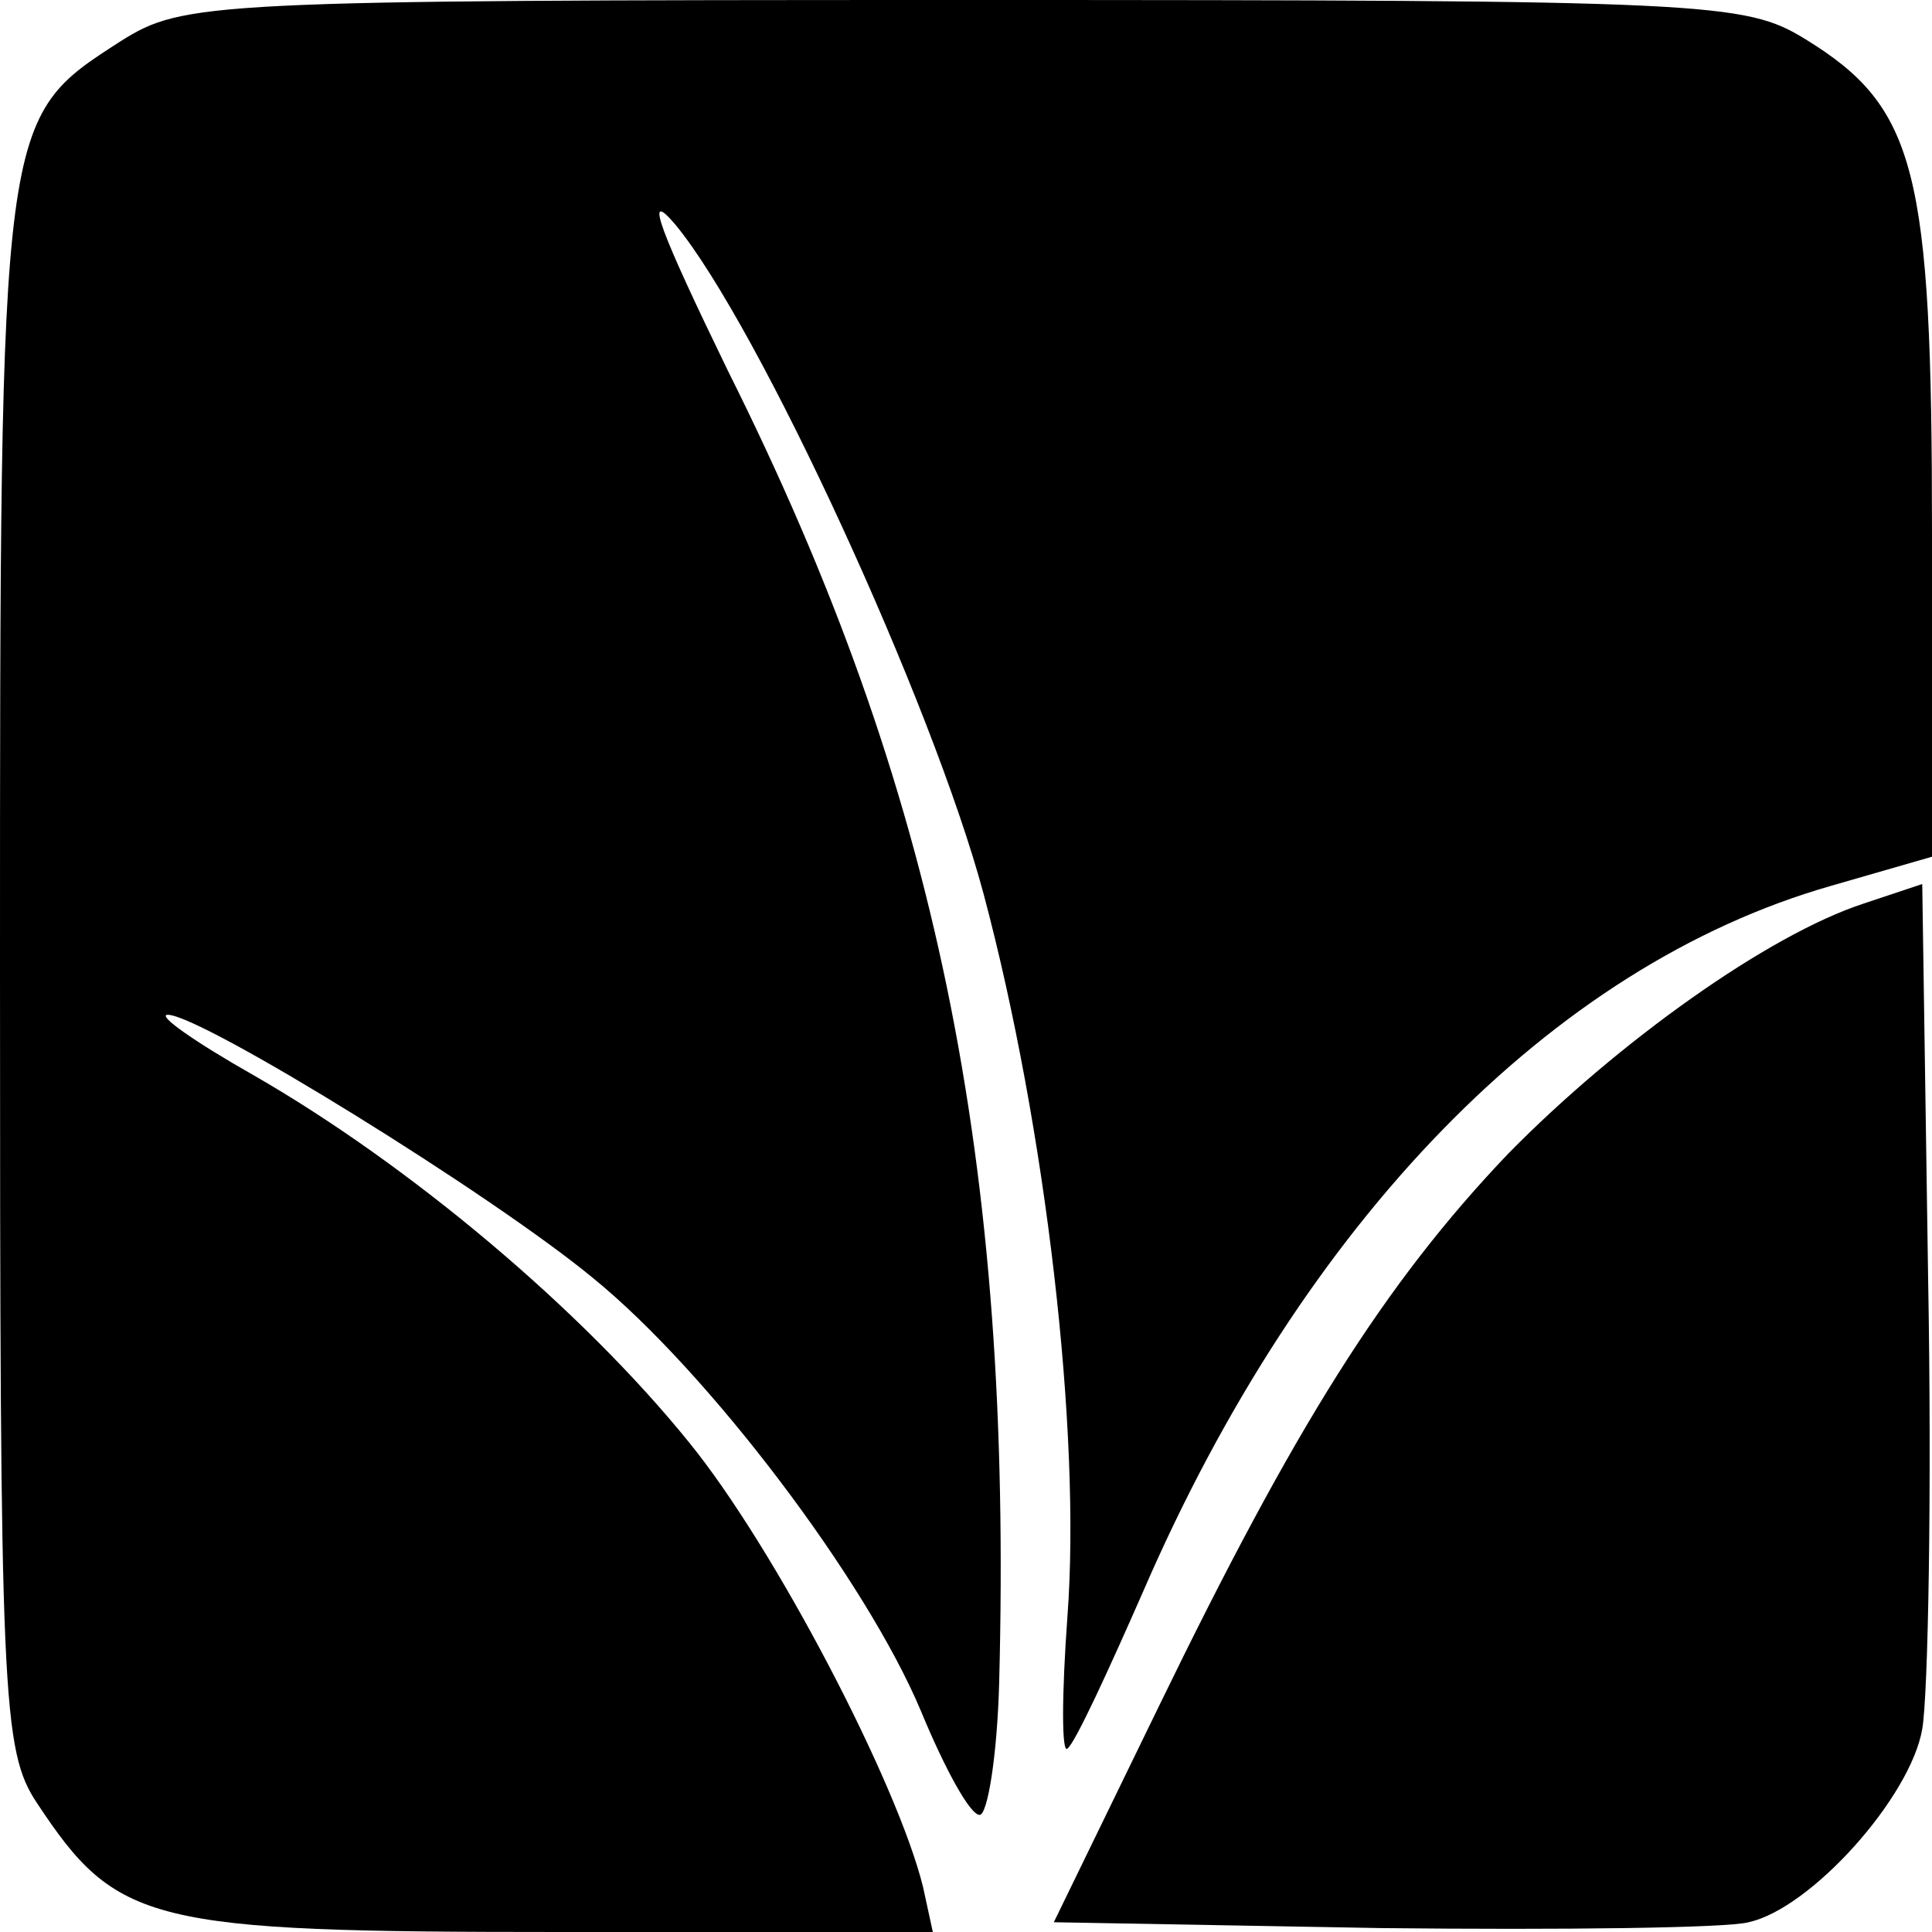 <?xml version="1.0" standalone="no"?>
<!DOCTYPE svg PUBLIC "-//W3C//DTD SVG 20010904//EN"
 "http://www.w3.org/TR/2001/REC-SVG-20010904/DTD/svg10.dtd">
<svg version="1.0" xmlns="http://www.w3.org/2000/svg"
 width="99pt" height="99pt" viewBox="0 0 99 99"
 preserveAspectRatio="xMidYMid meet">
<g transform="translate(0,99) scale(0.1,-0.1)"
fill="#000000" stroke="none">
<path d="M62 969 c-62 -40 -62 -37 -62 -476 0 -373 1 -400 19 -427 41 -62 57
-66 268 -66 l191 0 -5 23 c-13 53 -76 174 -120 228 -55 68 -143 142 -223 188
-30 17 -50 31 -44 31 17 0 166 -92 218 -135 59 -48 140 -155 168 -222 12 -29
25 -53 30 -53 4 0 9 30 10 68 7 267 -32 458 -139 672 -34 70 -44 95 -27 75 43
-52 132 -246 158 -343 32 -120 50 -276 43 -370 -3 -41 -3 -71 0 -68 4 3 21 40
39 81 82 189 209 320 352 361 l52 15 0 166 c0 186 -8 218 -65 253 -31 19 -49
20 -431 20 -388 0 -400 -1 -432 -21z"/>
<path d="M955 527 c-49 -16 -126 -71 -182 -128 -64 -67 -110 -141 -179 -283
l-54 -111 168 -3 c92 -1 177 0 188 3 32 7 83 64 89 99 3 17 5 121 3 232 l-3
201 -30 -10z"/>
</g>
</svg>
